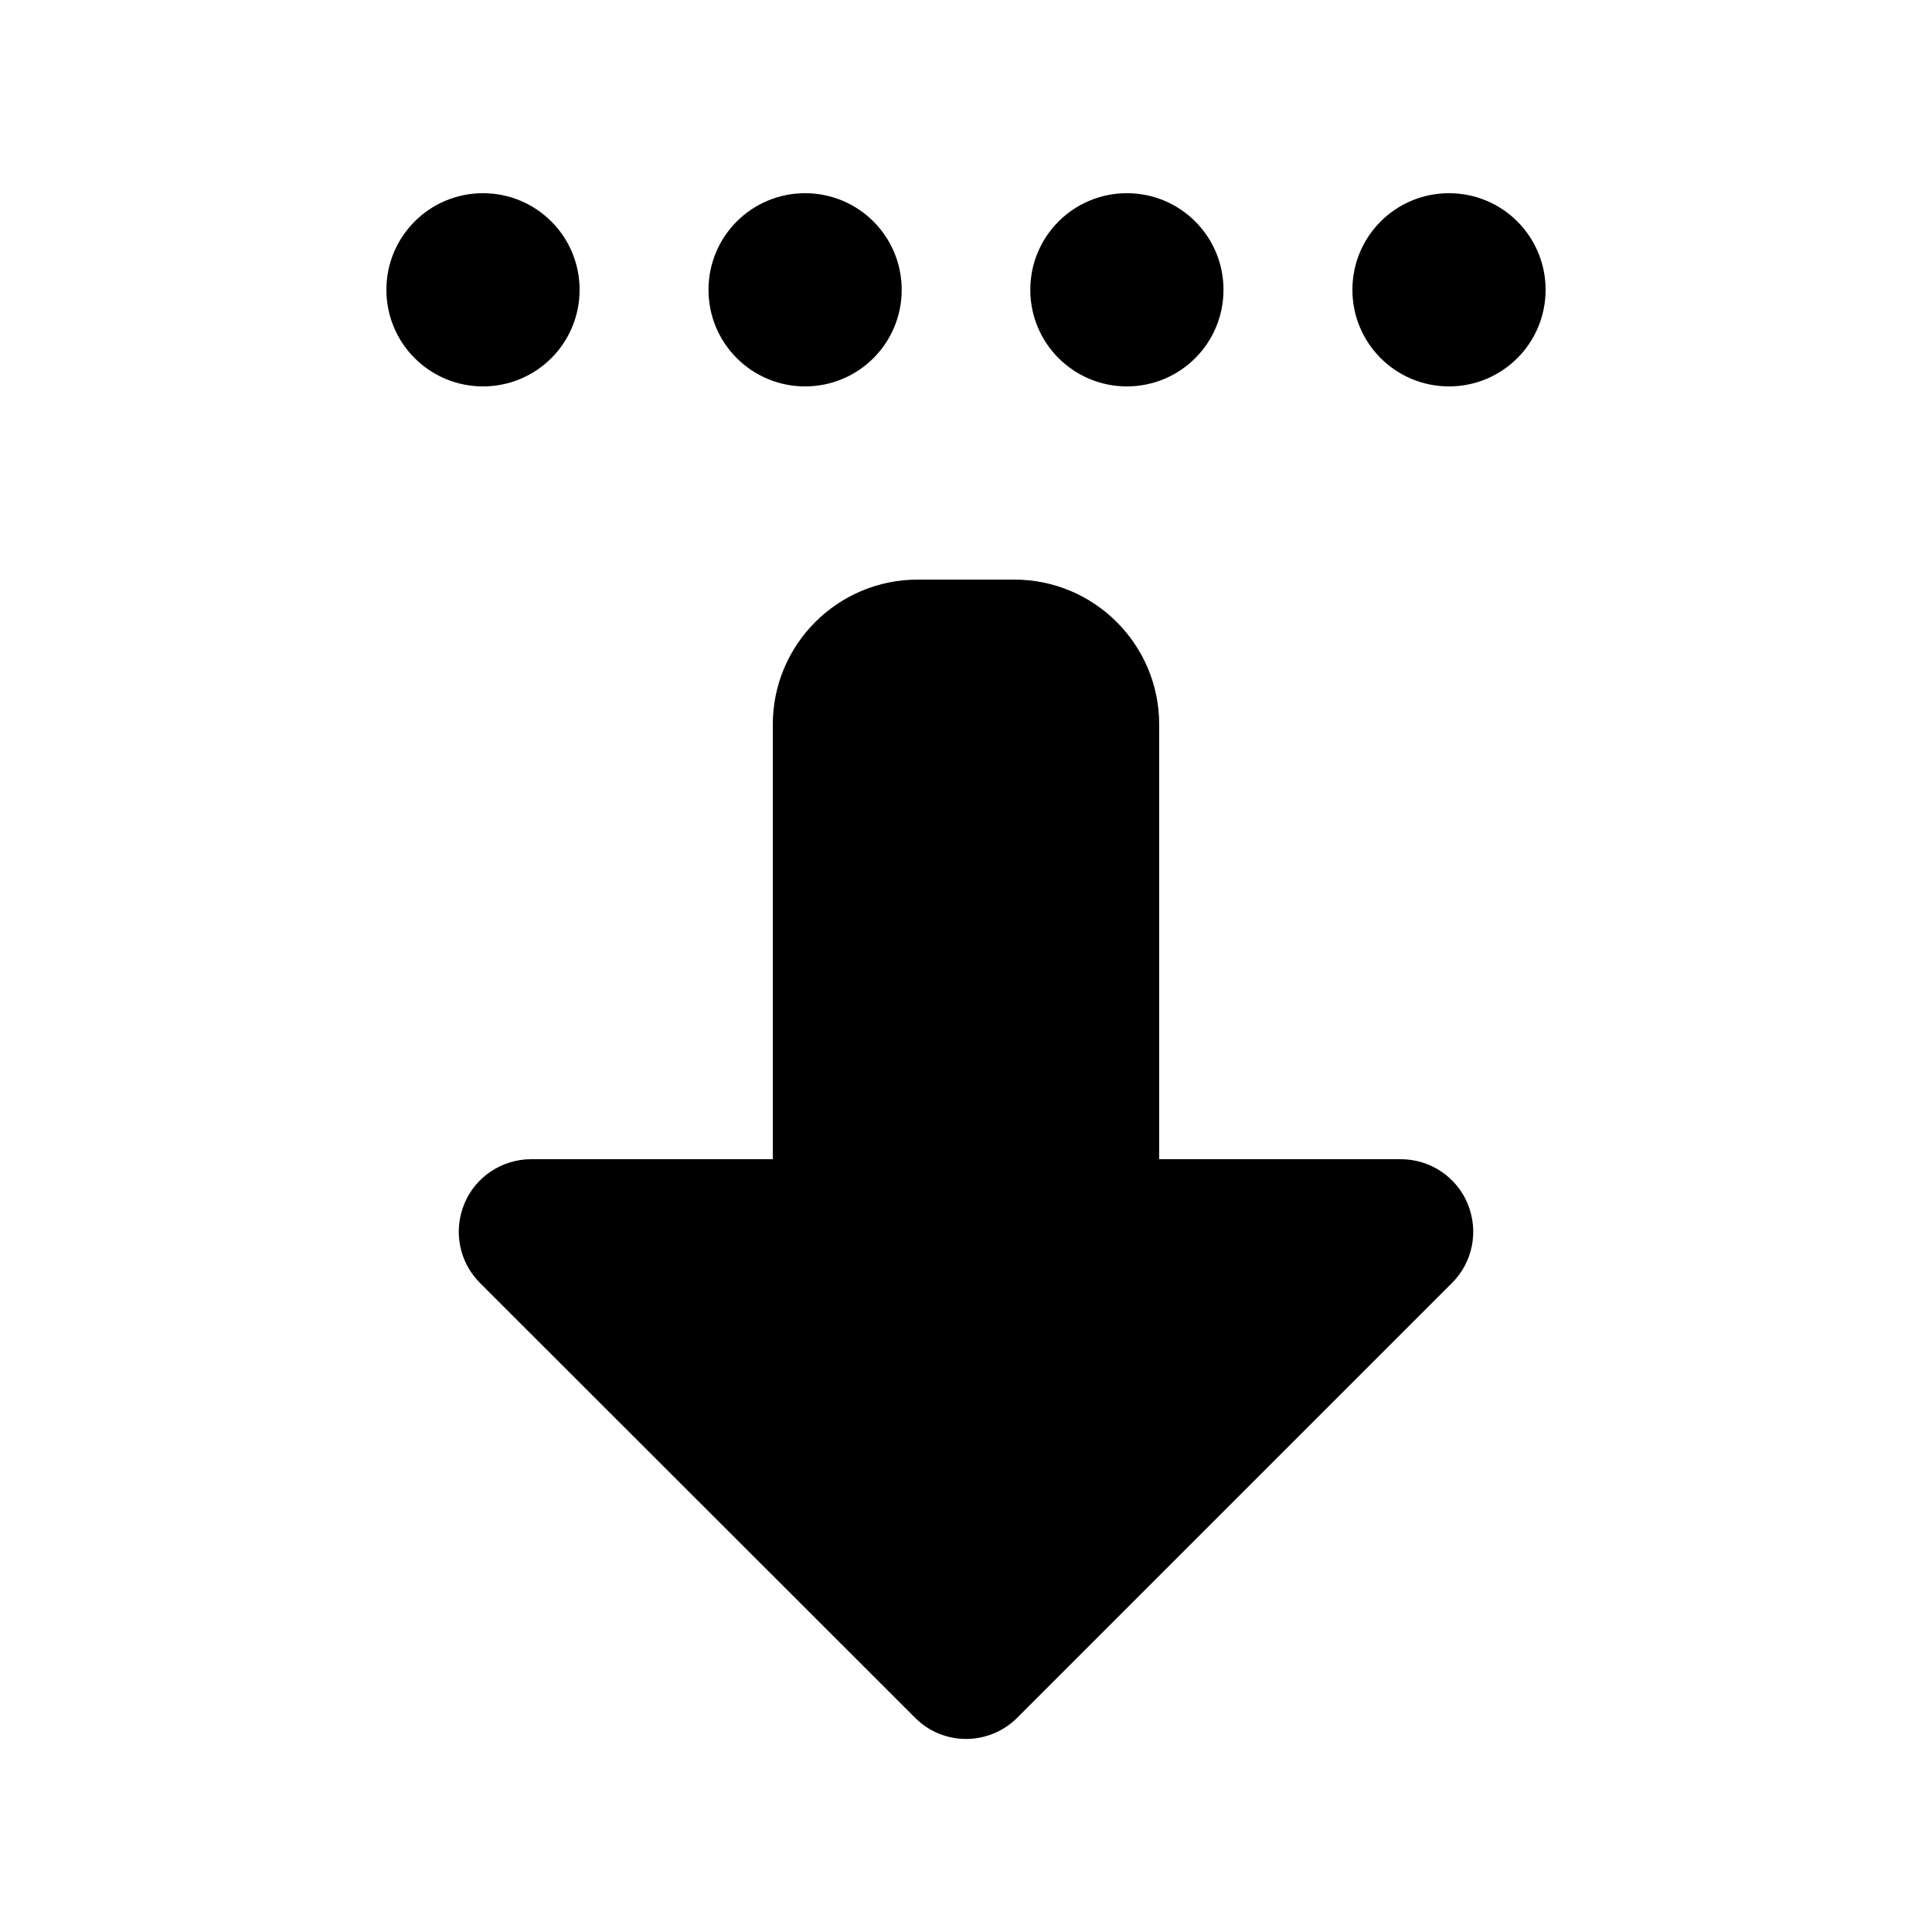 <svg xmlns="http://www.w3.org/2000/svg" viewBox="0 0 640 640"><!--! Font Awesome Pro 7.1.0 by @fontawesome - https://fontawesome.com License - https://fontawesome.com/license (Commercial License) Copyright 2025 Fonticons, Inc. --><path fill="currentColor" d="M337 569C327.6 578.4 312.4 578.4 303.1 569L159 425C152.1 418.1 150.1 407.8 153.8 398.8C157.5 389.8 166.3 384 176 384L256 384L256 240C256 213.5 277.5 192 304 192L336 192C362.5 192 384 213.5 384 240L384 384L464 384C473.7 384 482.5 389.8 486.2 398.8C489.9 407.8 487.9 418.1 481 425L337 569zM192 96C192 113.7 177.7 128 160 128C142.3 128 128 113.7 128 96C128 78.3 142.3 64 160 64C177.7 64 192 78.3 192 96zM266.7 64C284.4 64 298.7 78.3 298.7 96C298.7 113.7 284.4 128 266.7 128C249 128 234.7 113.7 234.7 96C234.7 78.3 249 64 266.7 64zM405.3 96C405.3 113.7 391 128 373.3 128C355.6 128 341.3 113.7 341.3 96C341.3 78.3 355.6 64 373.3 64C391 64 405.3 78.3 405.3 96zM480 64C497.7 64 512 78.3 512 96C512 113.7 497.7 128 480 128C462.3 128 448 113.7 448 96C448 78.3 462.3 64 480 64z"/></svg>